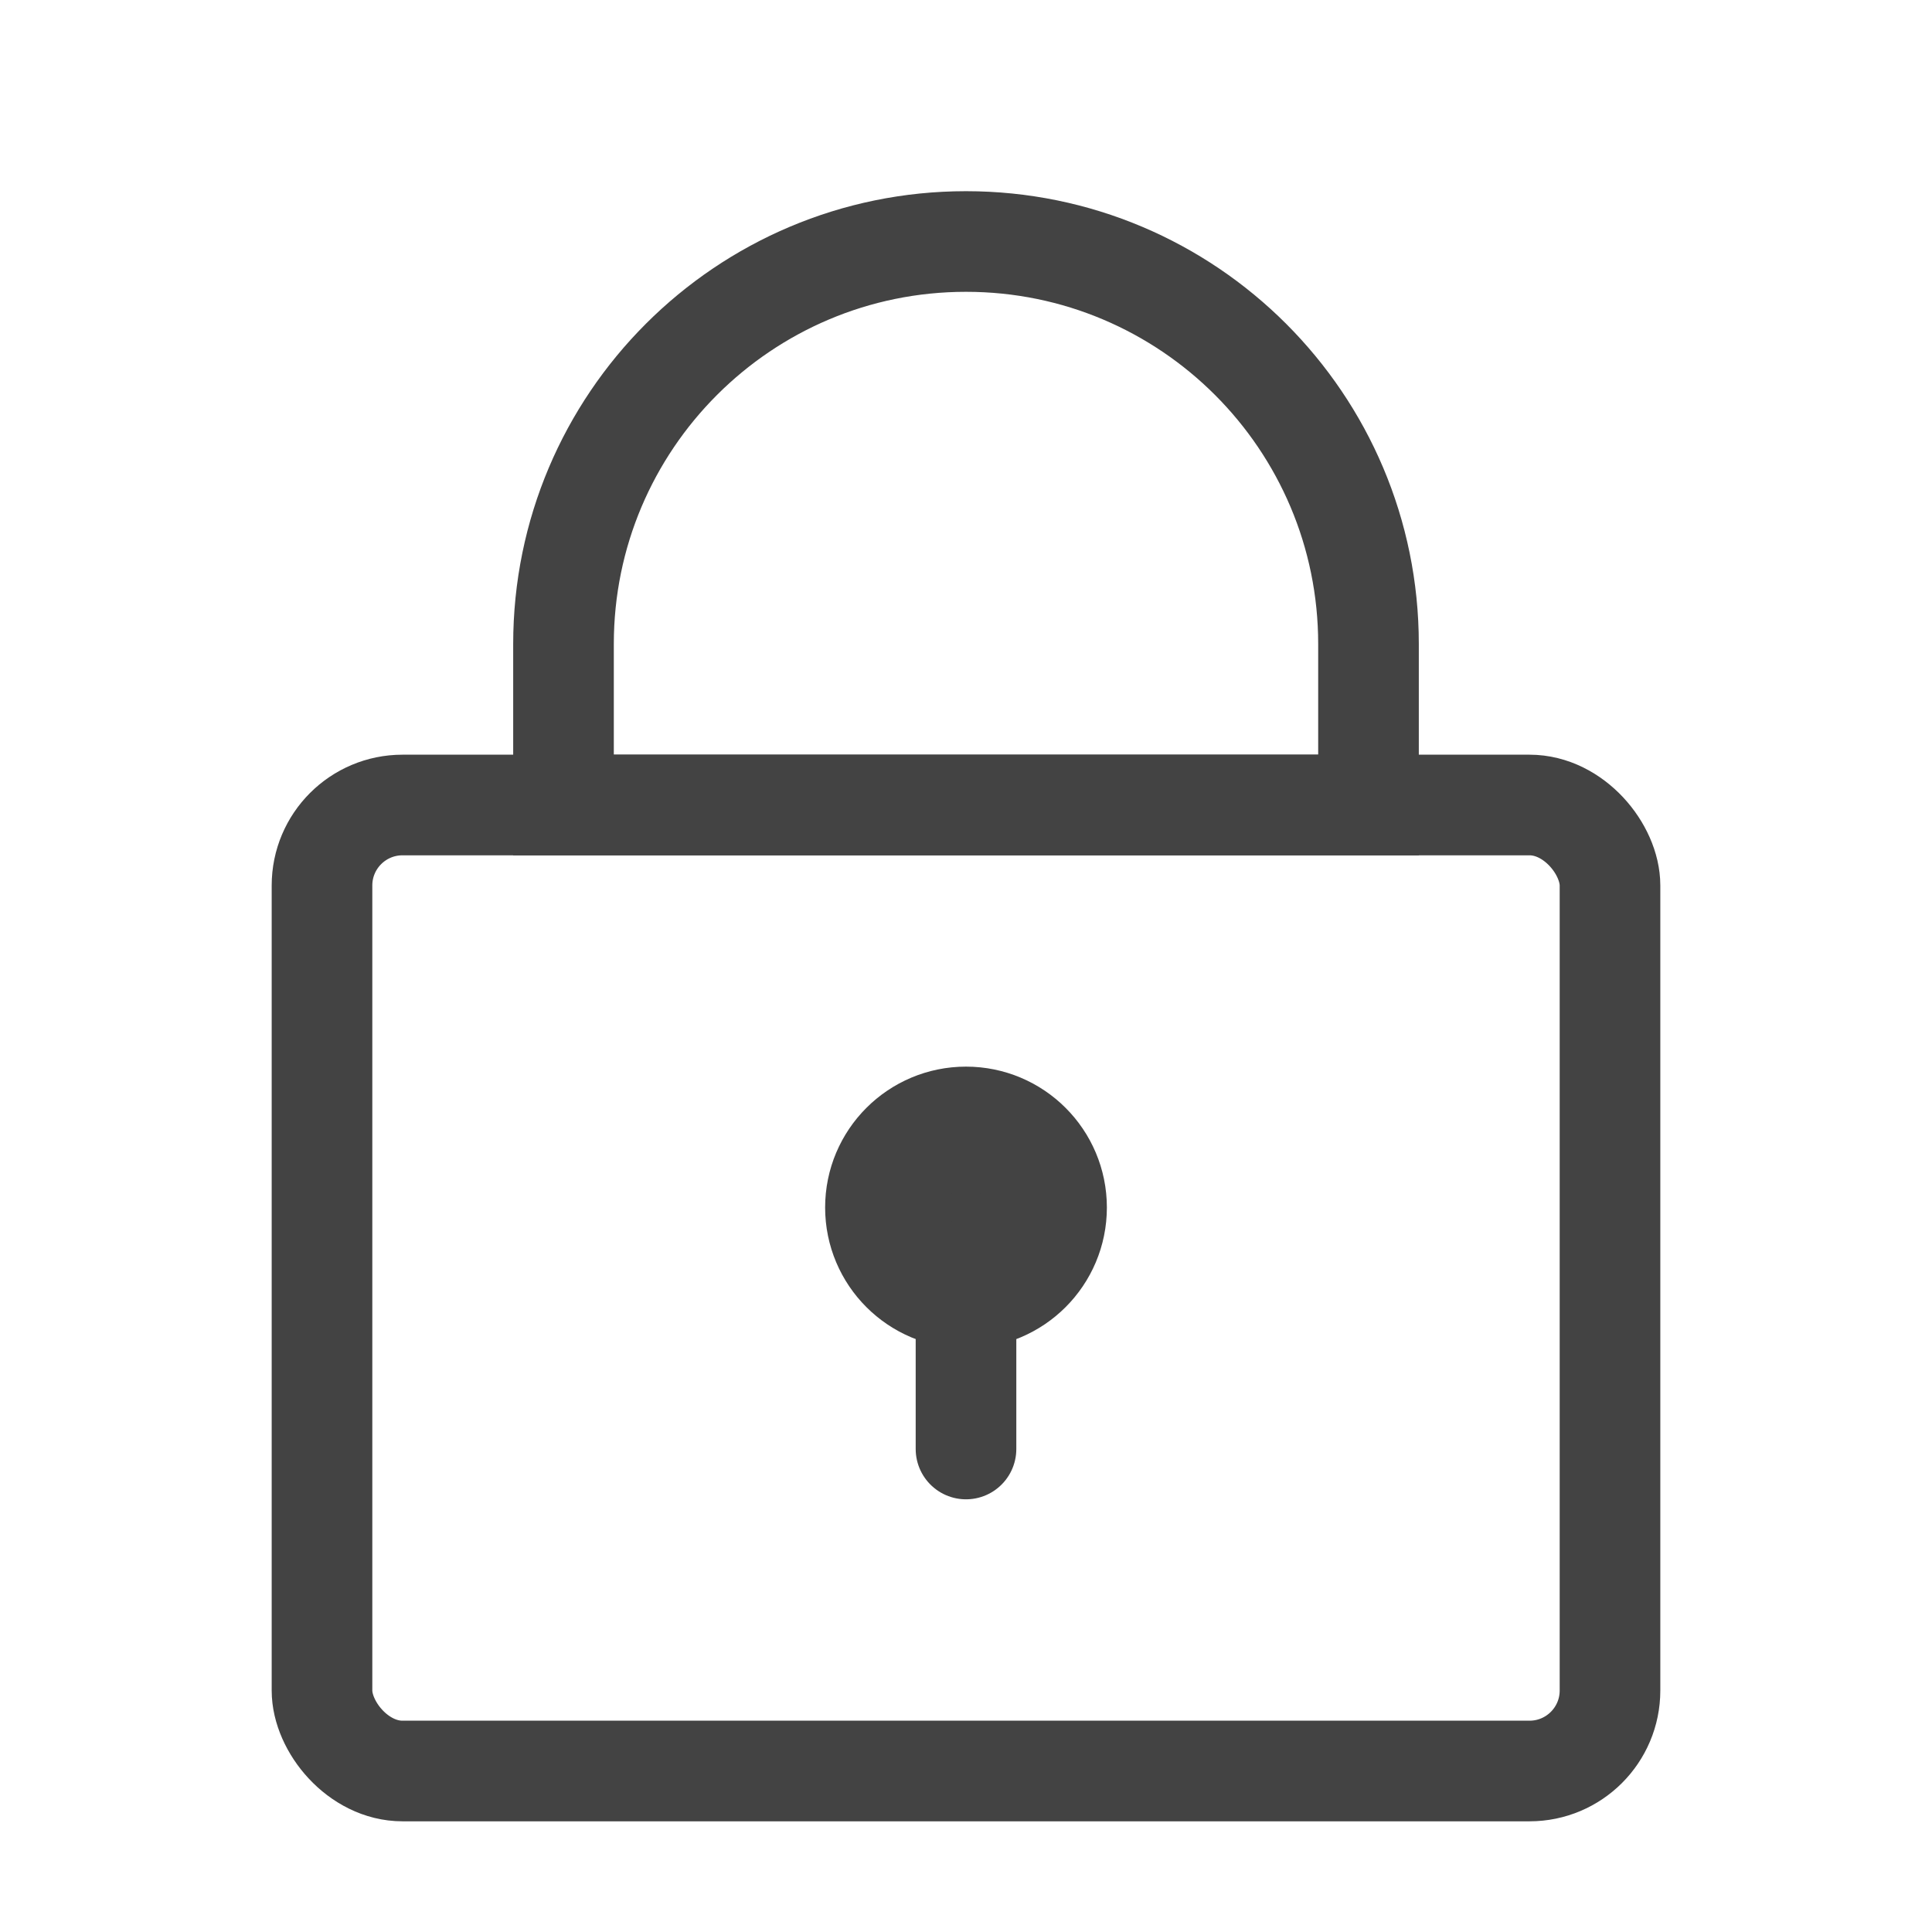 <svg width="24" height="24" viewBox="0 0 24 24" fill="none" xmlns="http://www.w3.org/2000/svg">
<rect x="4" y="10" width="16" height="12" rx="1" stroke="#434343" stroke-width="1.25"/>
<circle cx="12" cy="15" r="1" fill="#434343" stroke="#434343" stroke-width="1.5"/>
<path d="M12 16L12 18" stroke="#434343" stroke-width="1.25" stroke-linecap="round"/>
<path d="M7 8C7 5.239 9.239 3 12 3V3C14.761 3 17 5.239 17 8V10H7V8Z" stroke="#434343" stroke-width="1.25"/>
</svg>
